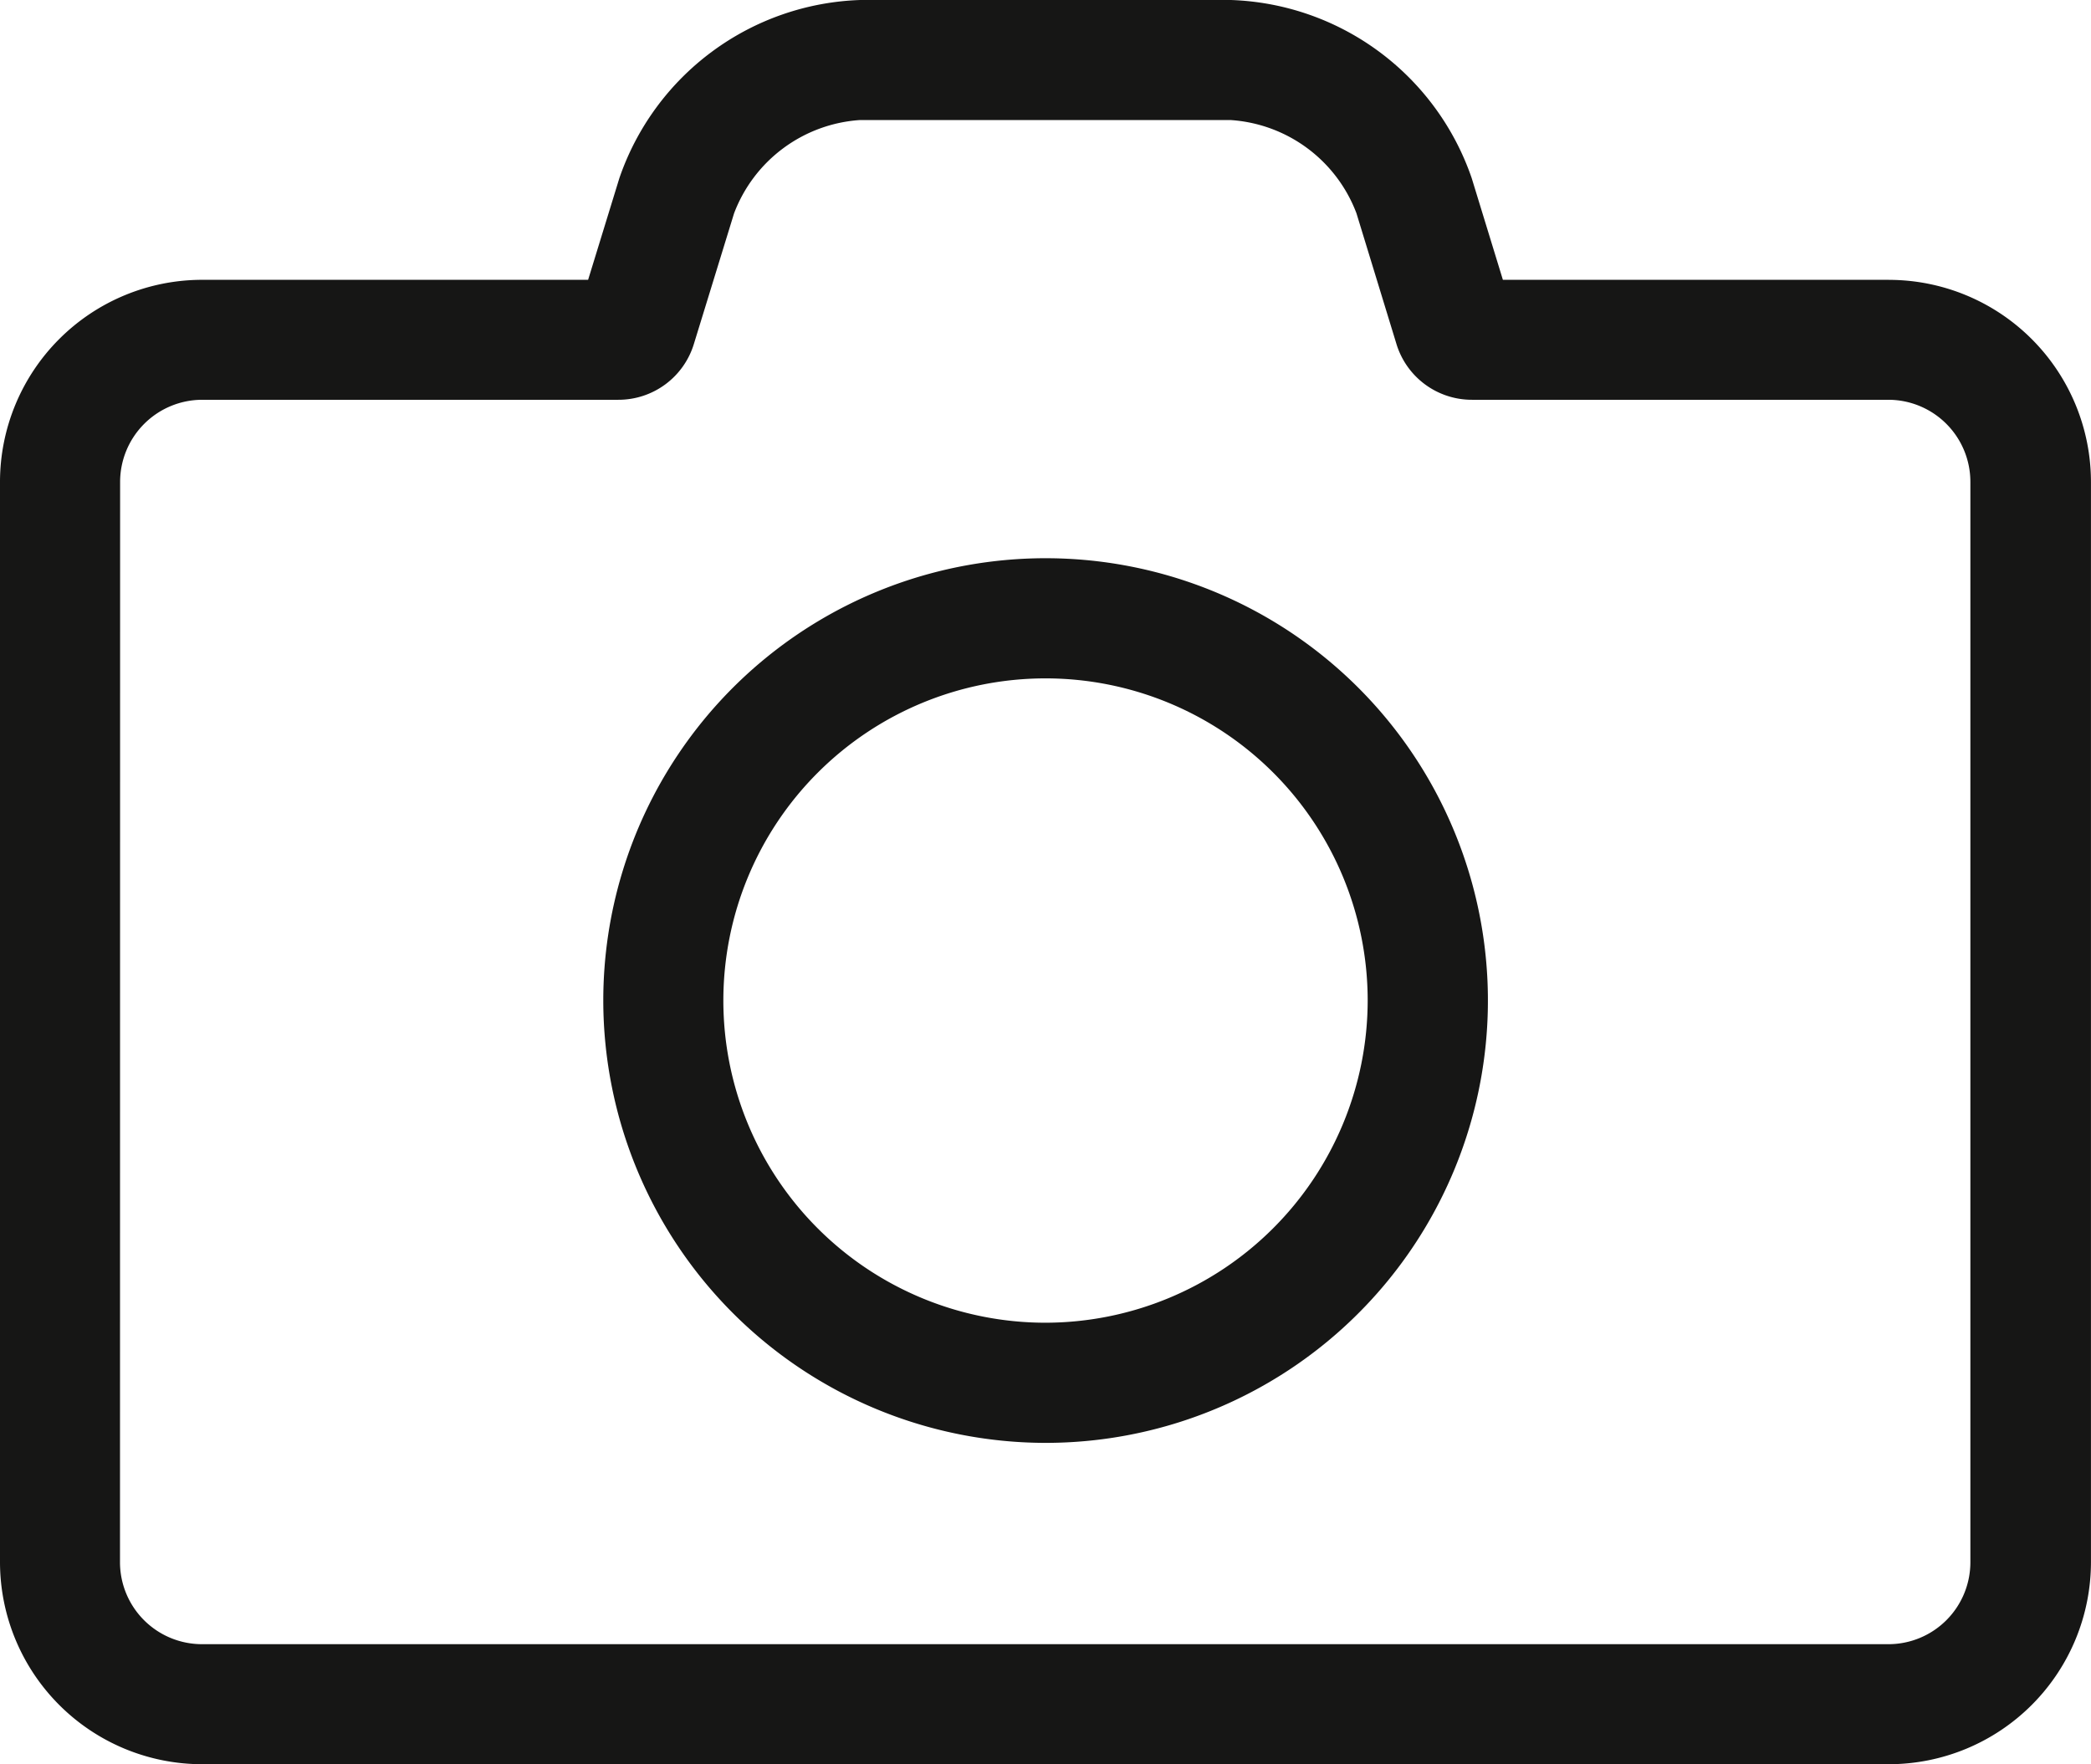 <svg xmlns="http://www.w3.org/2000/svg" width="53.079" height="44.784" viewBox="0 0 53.079 44.784"><defs><style>.a{fill:#161615;}</style></defs><g transform="translate(-36.563 -189.552)"><path class="a" d="M84.513,196.655h-9.8l-.792-2.583a6.7,6.7,0,0,0-6.114-4.52H58.4a6.7,6.7,0,0,0-6.114,4.52l-.794,2.583h-9.8a5.133,5.133,0,0,0-5.129,5.127v27.424a5.135,5.135,0,0,0,5.129,5.129h42.82a5.135,5.135,0,0,0,5.129-5.129V201.783a5.133,5.133,0,0,0-5.129-5.127m-44.9,5.127a2.087,2.087,0,0,1,2.083-2.083H52.255a2,2,0,0,0,1.923-1.421l1.018-3.309a3.677,3.677,0,0,1,3.2-2.371h9.4a3.671,3.671,0,0,1,3.2,2.367l1.018,3.327a2,2,0,0,0,1.917,1.407h10.57a2.084,2.084,0,0,1,2.079,2.083v27.424a2.08,2.08,0,0,1-2.079,2.081H41.692a2.082,2.082,0,0,1-2.083-2.081Z" transform="translate(0)"/><path class="a" d="M55.652,219.287A11.228,11.228,0,1,0,44.43,208.059a11.24,11.24,0,0,0,11.222,11.228m0-3.05a8.178,8.178,0,1,1,8.182-8.178,8.19,8.19,0,0,1-8.182,8.178" transform="translate(7.447 6.891)"/></g></svg>